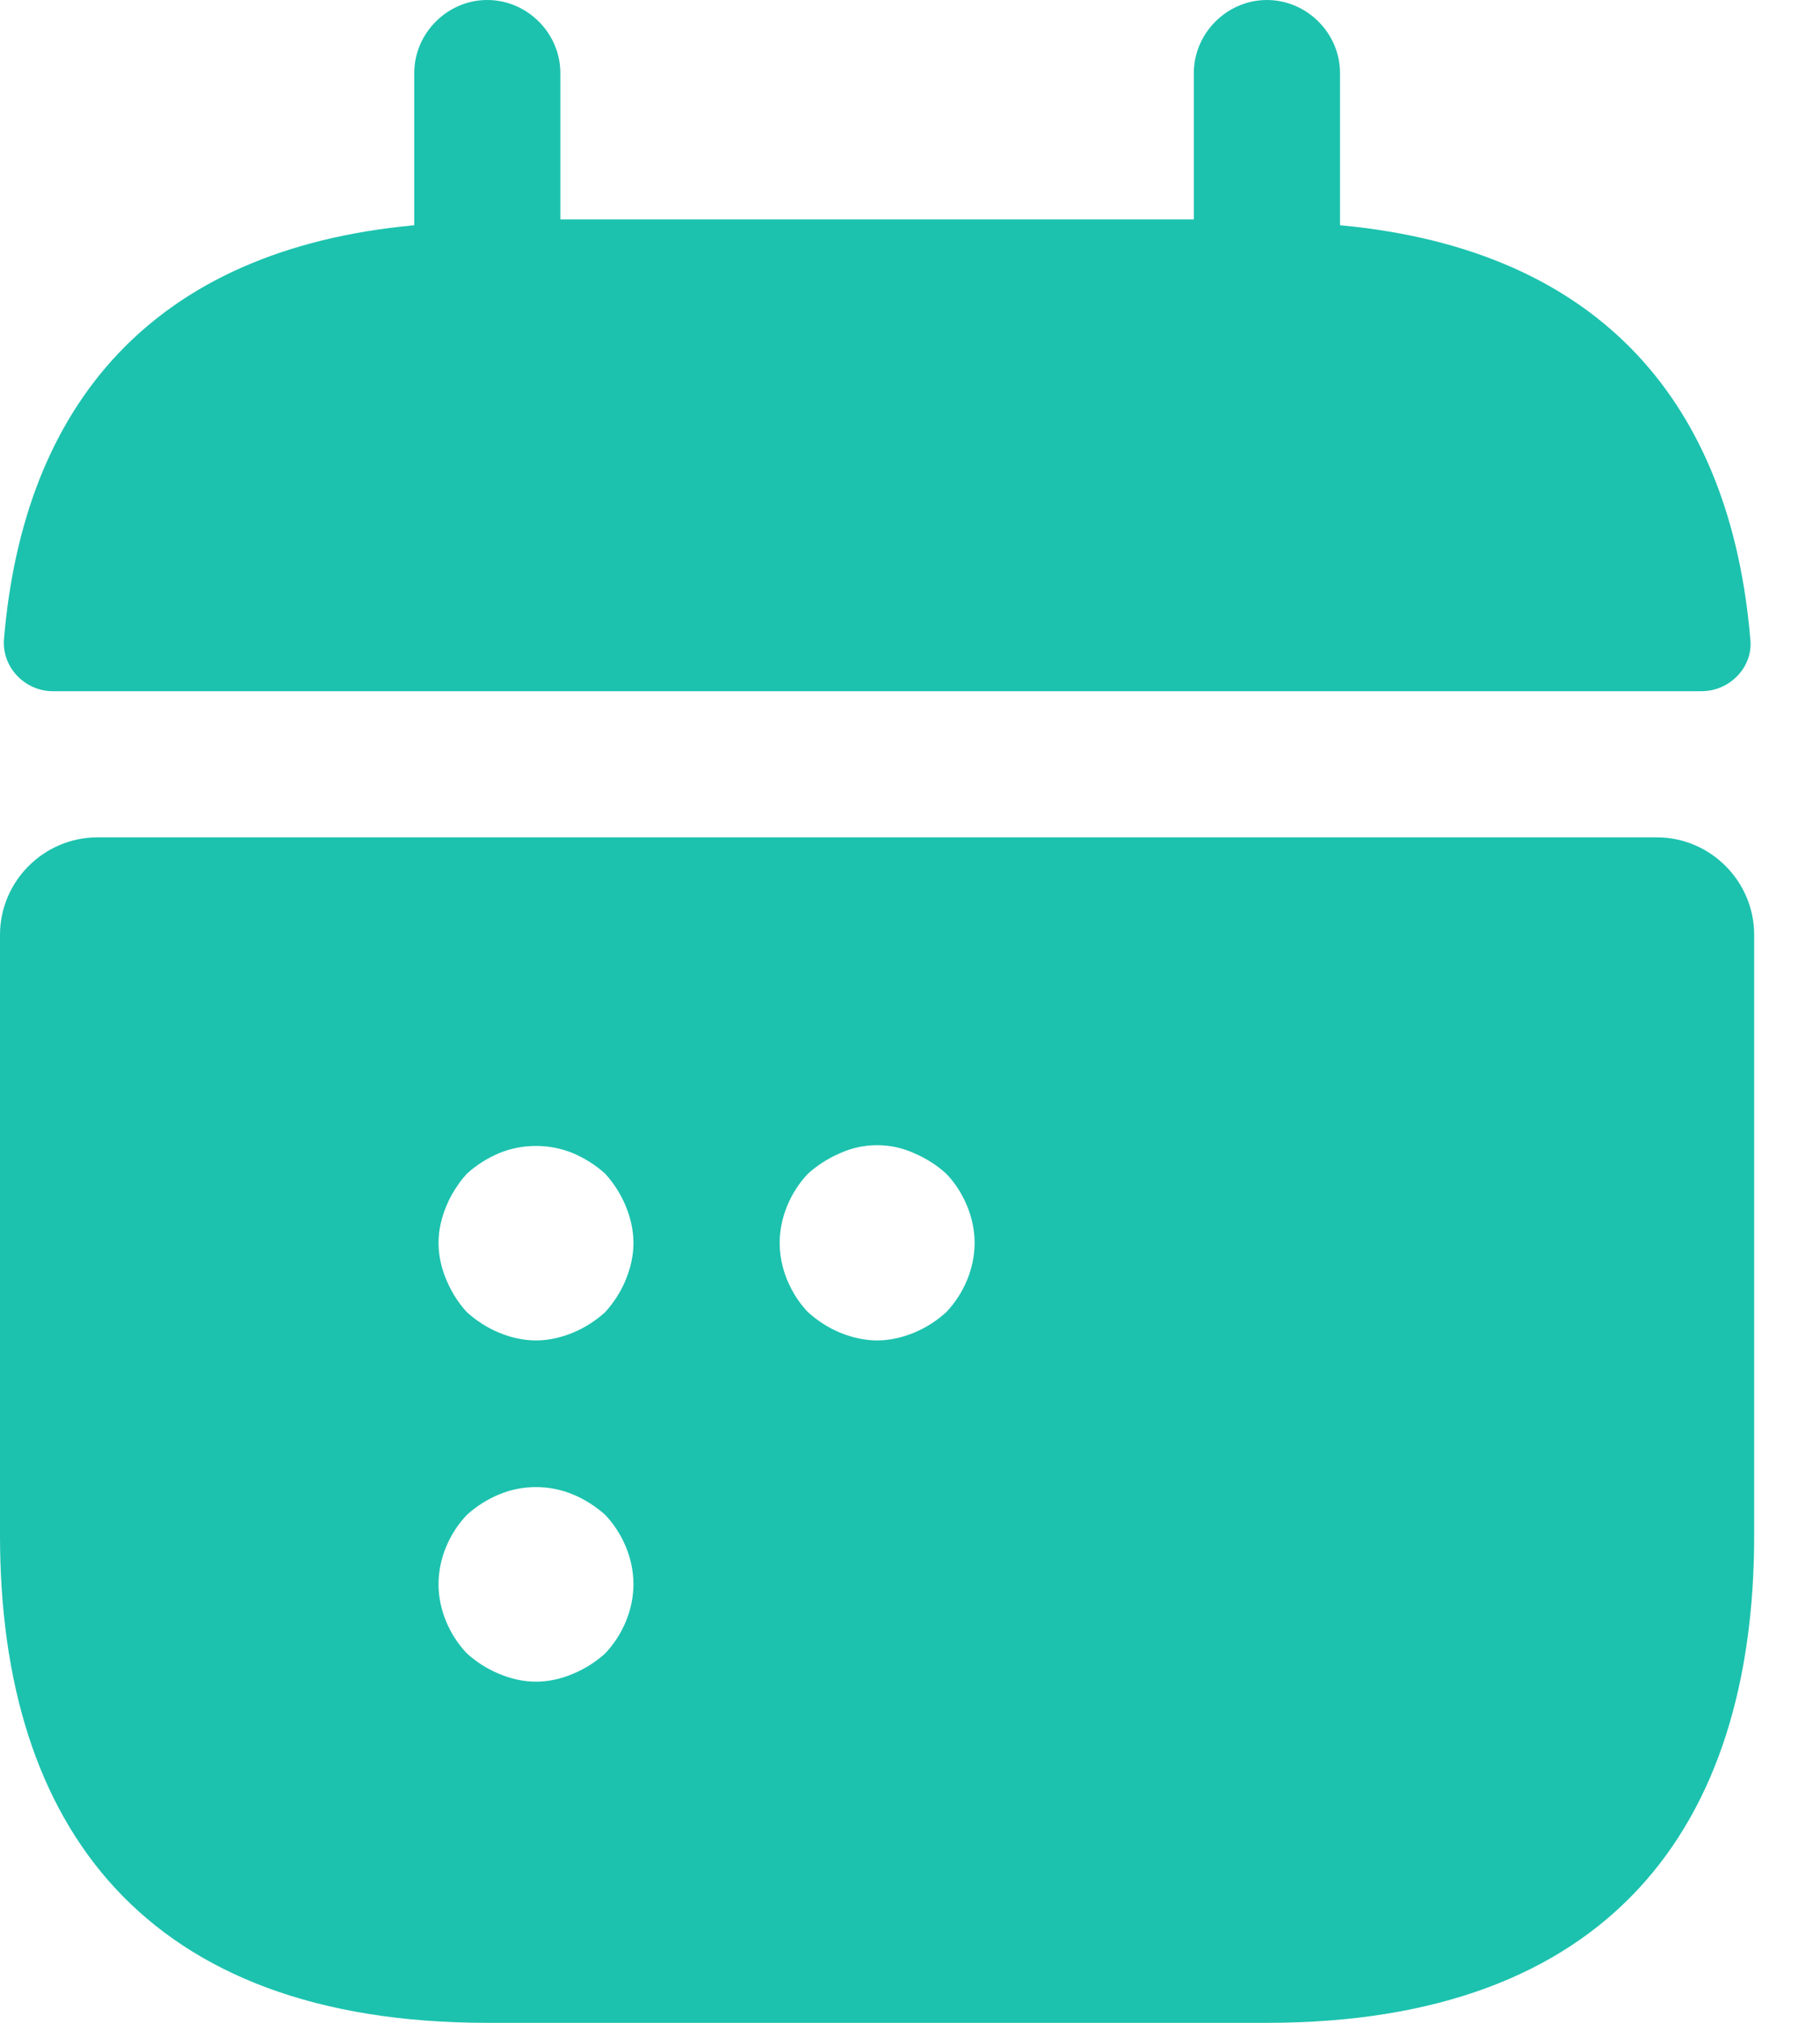 <svg xmlns="http://www.w3.org/2000/svg" width="18" height="20" viewBox="0 0 18 20" fill="none"><path fill-rule="evenodd" clip-rule="evenodd" d="M13.253 0.723V2.227C15.856 2.468 17.118 4.019 17.311 6.323C17.34 6.593 17.109 6.834 16.829 6.834H0.521C0.251 6.834 0.019 6.602 0.039 6.323C0.231 4.019 1.494 2.468 4.097 2.227V0.723C4.097 0.328 4.424 0 4.819 0C5.215 0 5.542 0.328 5.542 0.723V2.169H11.807V0.723C11.807 0.328 12.135 0 12.53 0C12.925 0 13.253 0.328 13.253 0.723ZM0.964 8.279H16.386C16.916 8.279 17.349 8.713 17.349 9.243V15.181C17.349 18.072 15.904 20 12.53 20H4.819C1.446 20 0 18.072 0 15.181V9.243C0 8.713 0.434 8.279 0.964 8.279ZM5.667 16.549C5.783 16.501 5.889 16.434 5.986 16.347C6.159 16.164 6.265 15.913 6.265 15.663C6.265 15.516 6.229 15.369 6.164 15.236C6.118 15.142 6.058 15.054 5.986 14.978C5.889 14.892 5.783 14.824 5.667 14.776C5.436 14.679 5.166 14.679 4.935 14.776C4.819 14.824 4.713 14.892 4.617 14.978C4.443 15.161 4.337 15.412 4.337 15.663C4.337 15.913 4.443 16.164 4.617 16.347C4.713 16.434 4.819 16.501 4.935 16.549C5.051 16.598 5.176 16.627 5.301 16.627C5.427 16.627 5.552 16.598 5.667 16.549ZM5.986 12.973C6.072 12.877 6.14 12.771 6.188 12.655C6.236 12.54 6.265 12.414 6.265 12.289C6.265 12.164 6.236 12.039 6.188 11.923C6.14 11.807 6.072 11.701 5.986 11.605C5.889 11.518 5.783 11.451 5.667 11.402C5.436 11.306 5.166 11.306 4.935 11.402C4.819 11.451 4.713 11.518 4.617 11.605C4.588 11.637 4.56 11.671 4.536 11.706C4.487 11.774 4.446 11.846 4.415 11.923C4.366 12.039 4.337 12.164 4.337 12.289C4.337 12.414 4.366 12.54 4.415 12.655C4.443 12.723 4.478 12.788 4.519 12.849C4.548 12.892 4.581 12.934 4.617 12.973C4.713 13.06 4.819 13.128 4.935 13.176C5.009 13.207 5.087 13.23 5.166 13.242C5.211 13.249 5.256 13.253 5.301 13.253C5.369 13.253 5.437 13.245 5.503 13.229C5.559 13.216 5.614 13.198 5.667 13.176C5.783 13.128 5.889 13.06 5.986 12.973ZM9.041 13.176C9.157 13.128 9.263 13.06 9.359 12.973C9.533 12.79 9.639 12.54 9.639 12.289C9.639 12.091 9.572 11.893 9.459 11.728C9.429 11.684 9.395 11.643 9.359 11.605C9.263 11.518 9.157 11.451 9.041 11.402C8.81 11.296 8.54 11.296 8.308 11.402C8.193 11.451 8.087 11.518 7.99 11.605C7.817 11.788 7.711 12.039 7.711 12.289C7.711 12.448 7.753 12.606 7.829 12.748C7.872 12.83 7.927 12.906 7.99 12.973C8.087 13.06 8.193 13.128 8.308 13.176C8.369 13.201 8.432 13.221 8.497 13.234C8.556 13.246 8.615 13.253 8.675 13.253C8.8 13.253 8.925 13.224 9.041 13.176Z" fill="#1CC2AE"></path></svg>